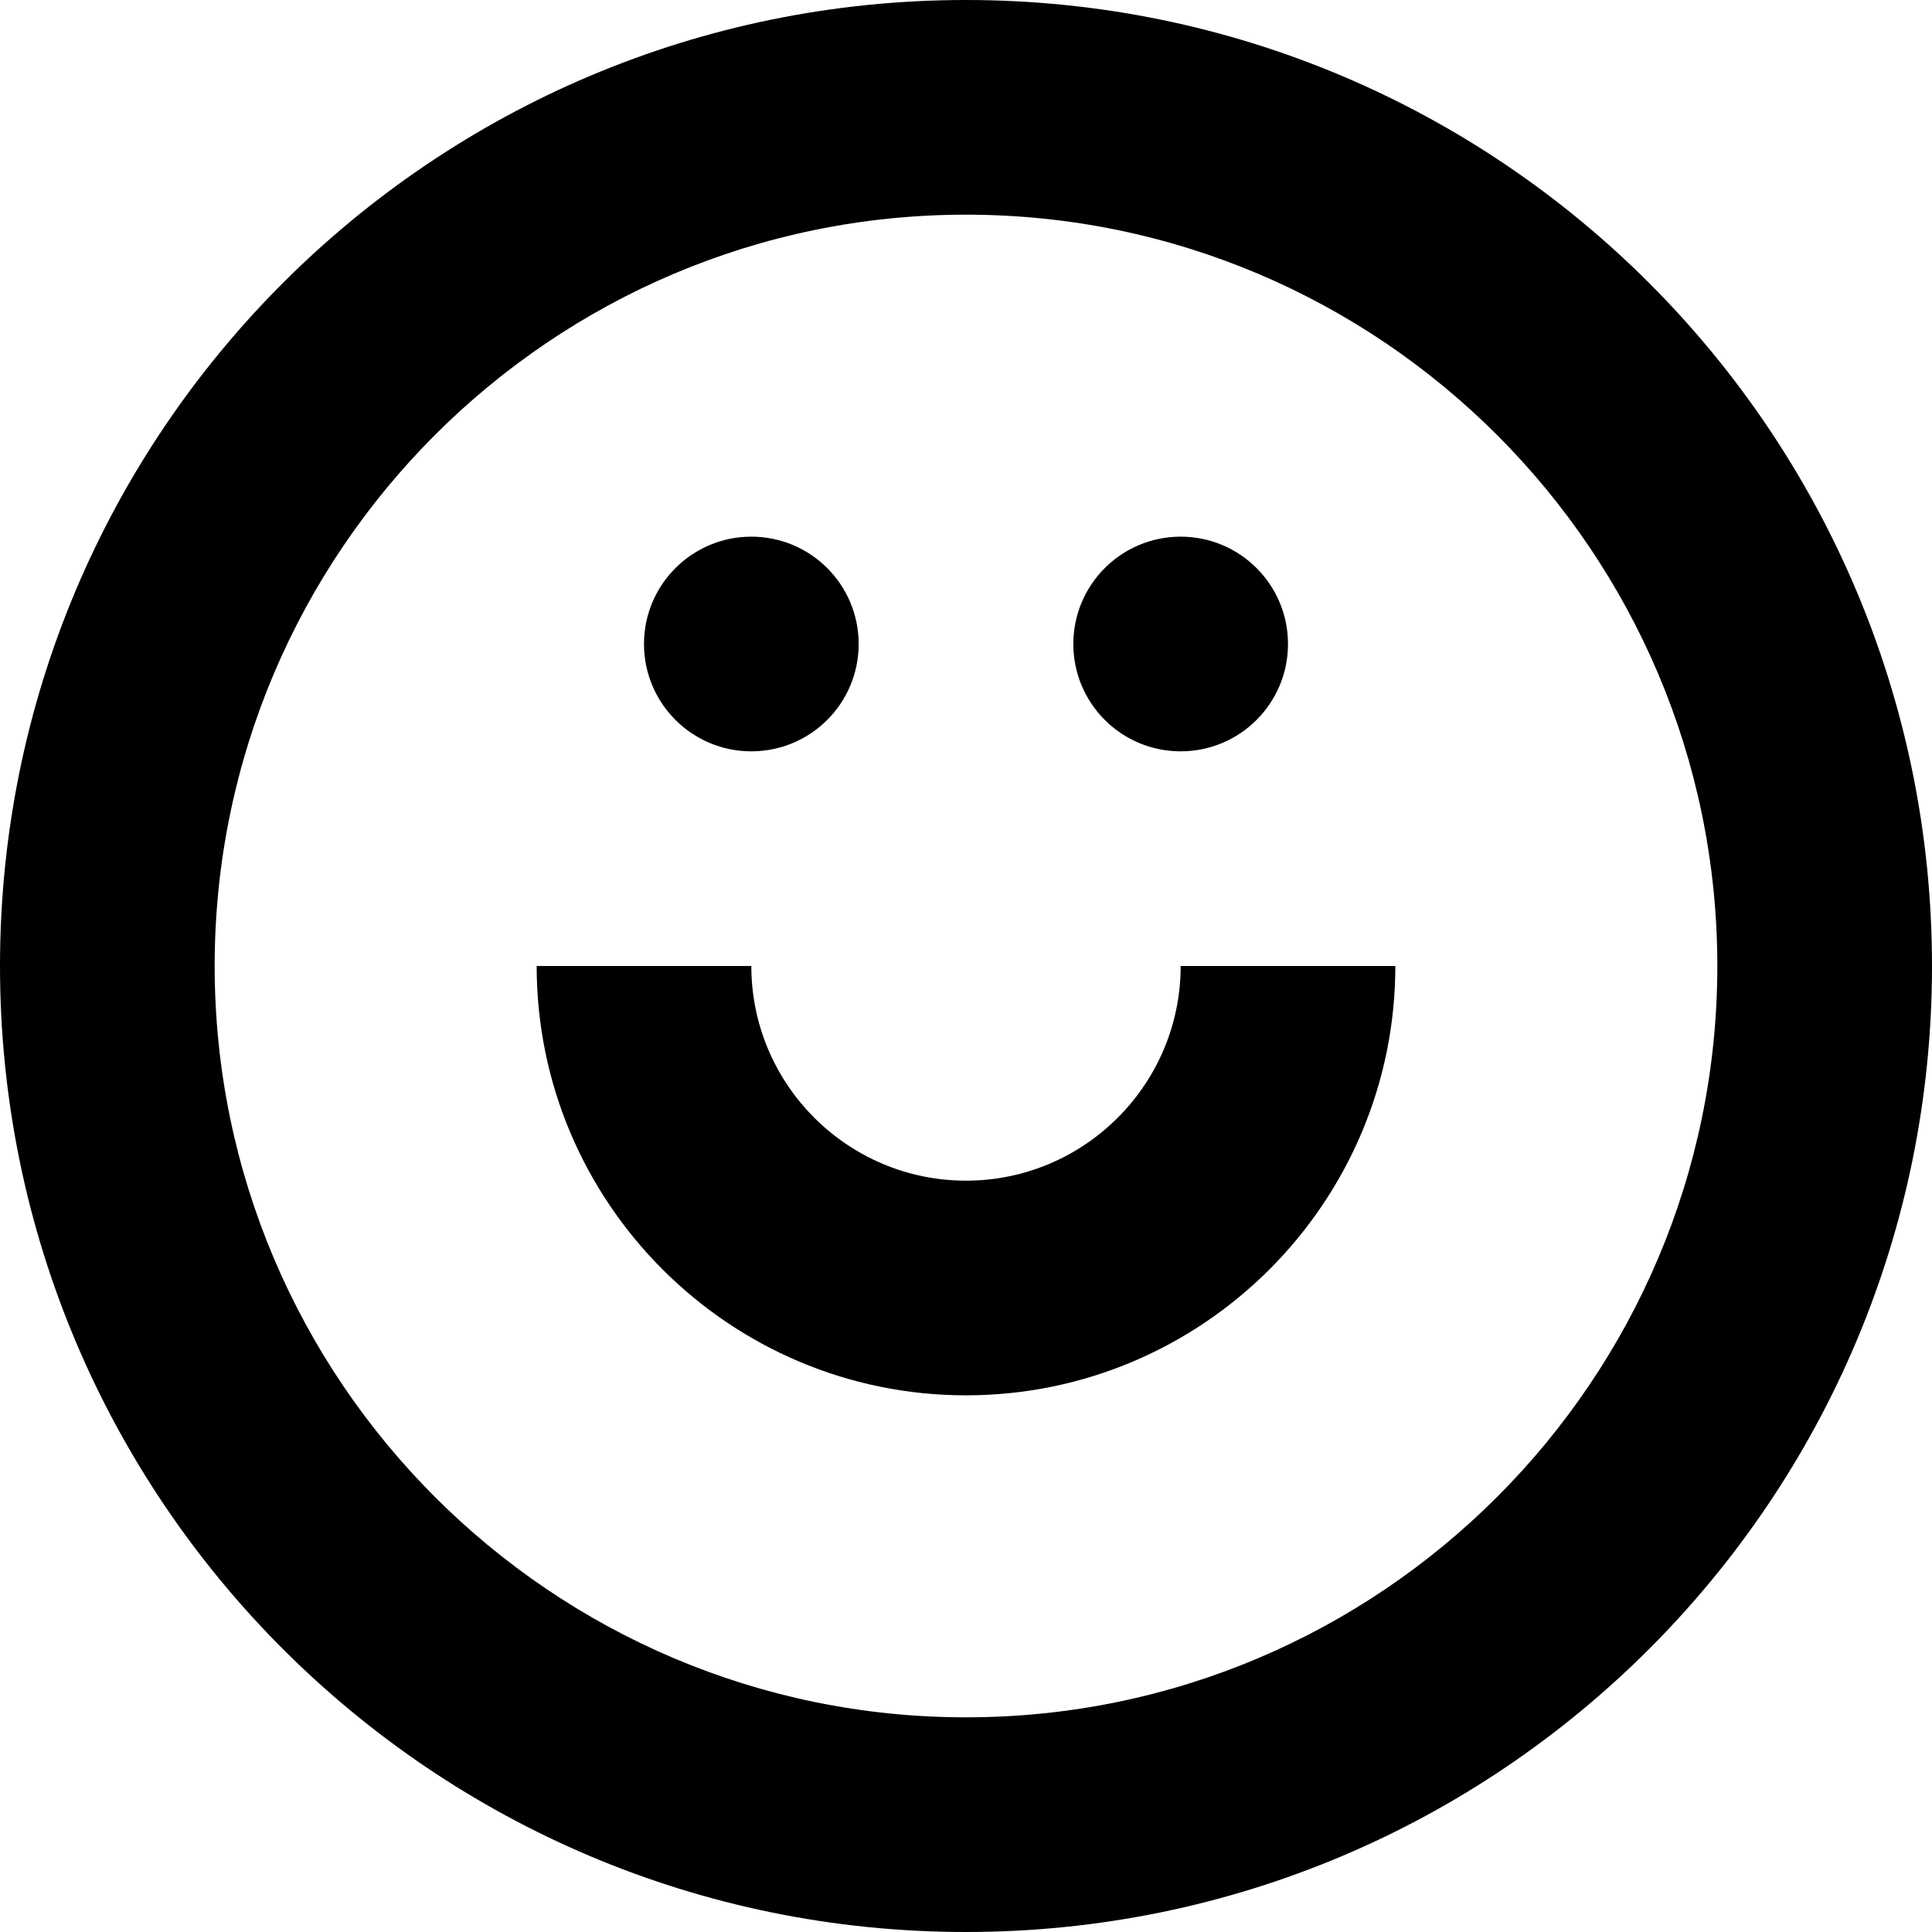 <svg xmlns="http://www.w3.org/2000/svg" fill="none" viewBox="0 0 36 36" height="36" width="36">
<path fill="black" d="M14 14C15.105 14 16 13.105 16 12C16 10.895 15.105 10 14 10C12.895 10 12 10.895 12 12C12 13.105 12.895 14 14 14Z"></path>
<path fill="black" d="M22 14C23.105 14 24 13.105 24 12C24 10.895 23.105 10 22 10C20.895 10 20 10.895 20 12C20 13.105 20.895 14 22 14Z"></path>
<path fill="black" d="M18 26C22.411 26 26 22.411 26 18H22C22 20.206 20.206 22 18 22C15.794 22 14 20.206 14 18H10C10 22.411 13.589 26 18 26Z"></path>
<path fill="black" d="M18 36C27.941 36 36 27.941 36 18C36 8.059 27.941 0 18 0C8.059 0 0 8.059 0 18C0 27.941 8.059 36 18 36ZM18 4C25.72 4 32 10.28 32 18C32 25.719 25.72 32 18 32C10.28 32 4 25.719 4 18C4 10.28 10.28 4 18 4Z"></path>
</svg>
